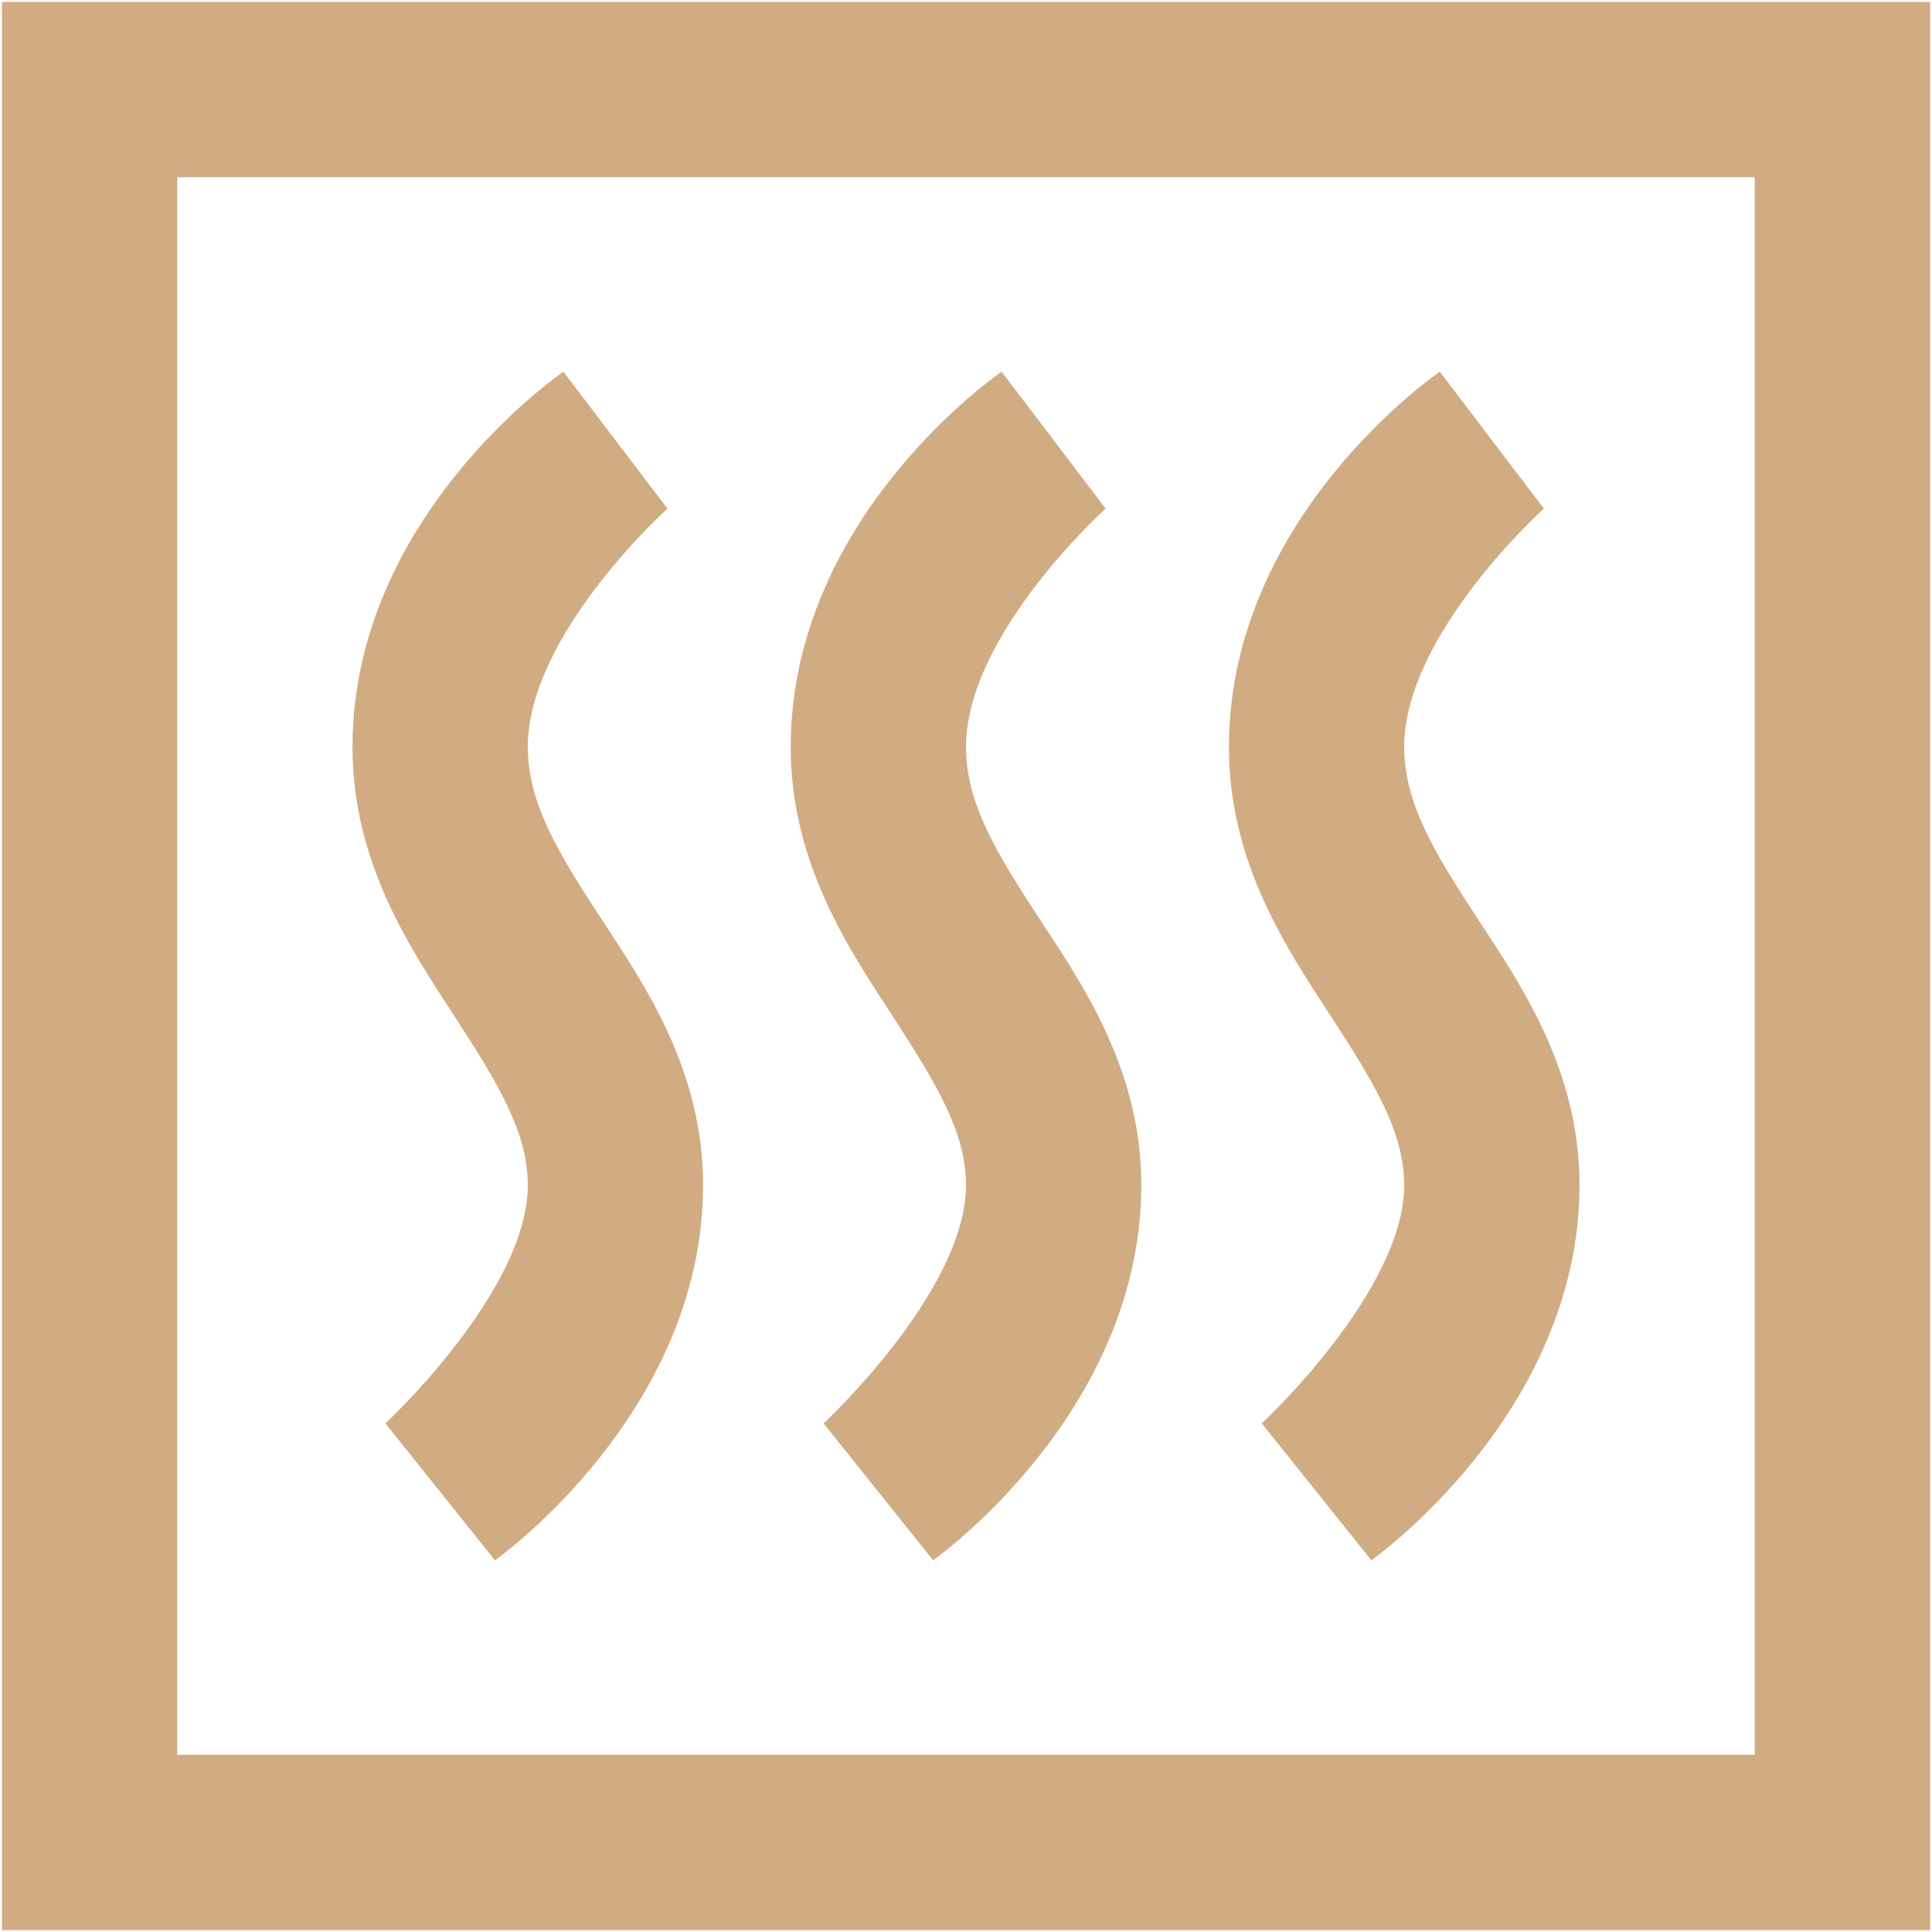 <?xml version="1.0" encoding="UTF-8"?> <svg xmlns="http://www.w3.org/2000/svg" width="62" height="62" viewBox="0 0 62 62" fill="none"> <path d="M0.062 0.062V61.938H61.938V0.062H0.062ZM5.688 5.688H56.312V56.312H5.688V5.688ZM18.08 11.928C18.08 11.928 11.312 16.531 11.312 23.969C11.312 27.682 13.158 30.418 14.565 32.582C15.971 34.746 16.938 36.328 16.938 38.031C16.938 41.437 12.367 45.678 12.367 45.678L15.883 50.072C15.883 50.072 22.562 45.37 22.562 38.031C22.562 34.362 20.717 31.648 19.311 29.506C17.904 27.363 16.938 25.77 16.938 23.969C16.938 20.354 21.42 16.322 21.42 16.322L18.08 11.928ZM32.143 11.928C32.143 11.928 25.375 16.531 25.375 23.969C25.375 27.682 27.221 30.418 28.627 32.582C30.033 34.746 31 36.328 31 38.031C31 41.437 26.43 45.678 26.43 45.678L29.945 50.072C29.945 50.072 36.625 45.37 36.625 38.031C36.625 34.362 34.779 31.648 33.373 29.506C31.967 27.363 31 25.77 31 23.969C31 20.354 35.482 16.322 35.482 16.322L32.143 11.928ZM46.205 11.928C46.205 11.928 39.438 16.531 39.438 23.969C39.438 27.682 41.283 30.418 42.69 32.582C44.096 34.746 45.062 36.328 45.062 38.031C45.062 41.437 40.492 45.678 40.492 45.678L44.008 50.072C44.008 50.072 50.688 45.37 50.688 38.031C50.688 34.362 48.842 31.648 47.435 29.506C46.029 27.363 45.062 25.77 45.062 23.969C45.062 20.354 49.545 16.322 49.545 16.322L46.205 11.928Z" fill="#D1AB82"></path> </svg> 